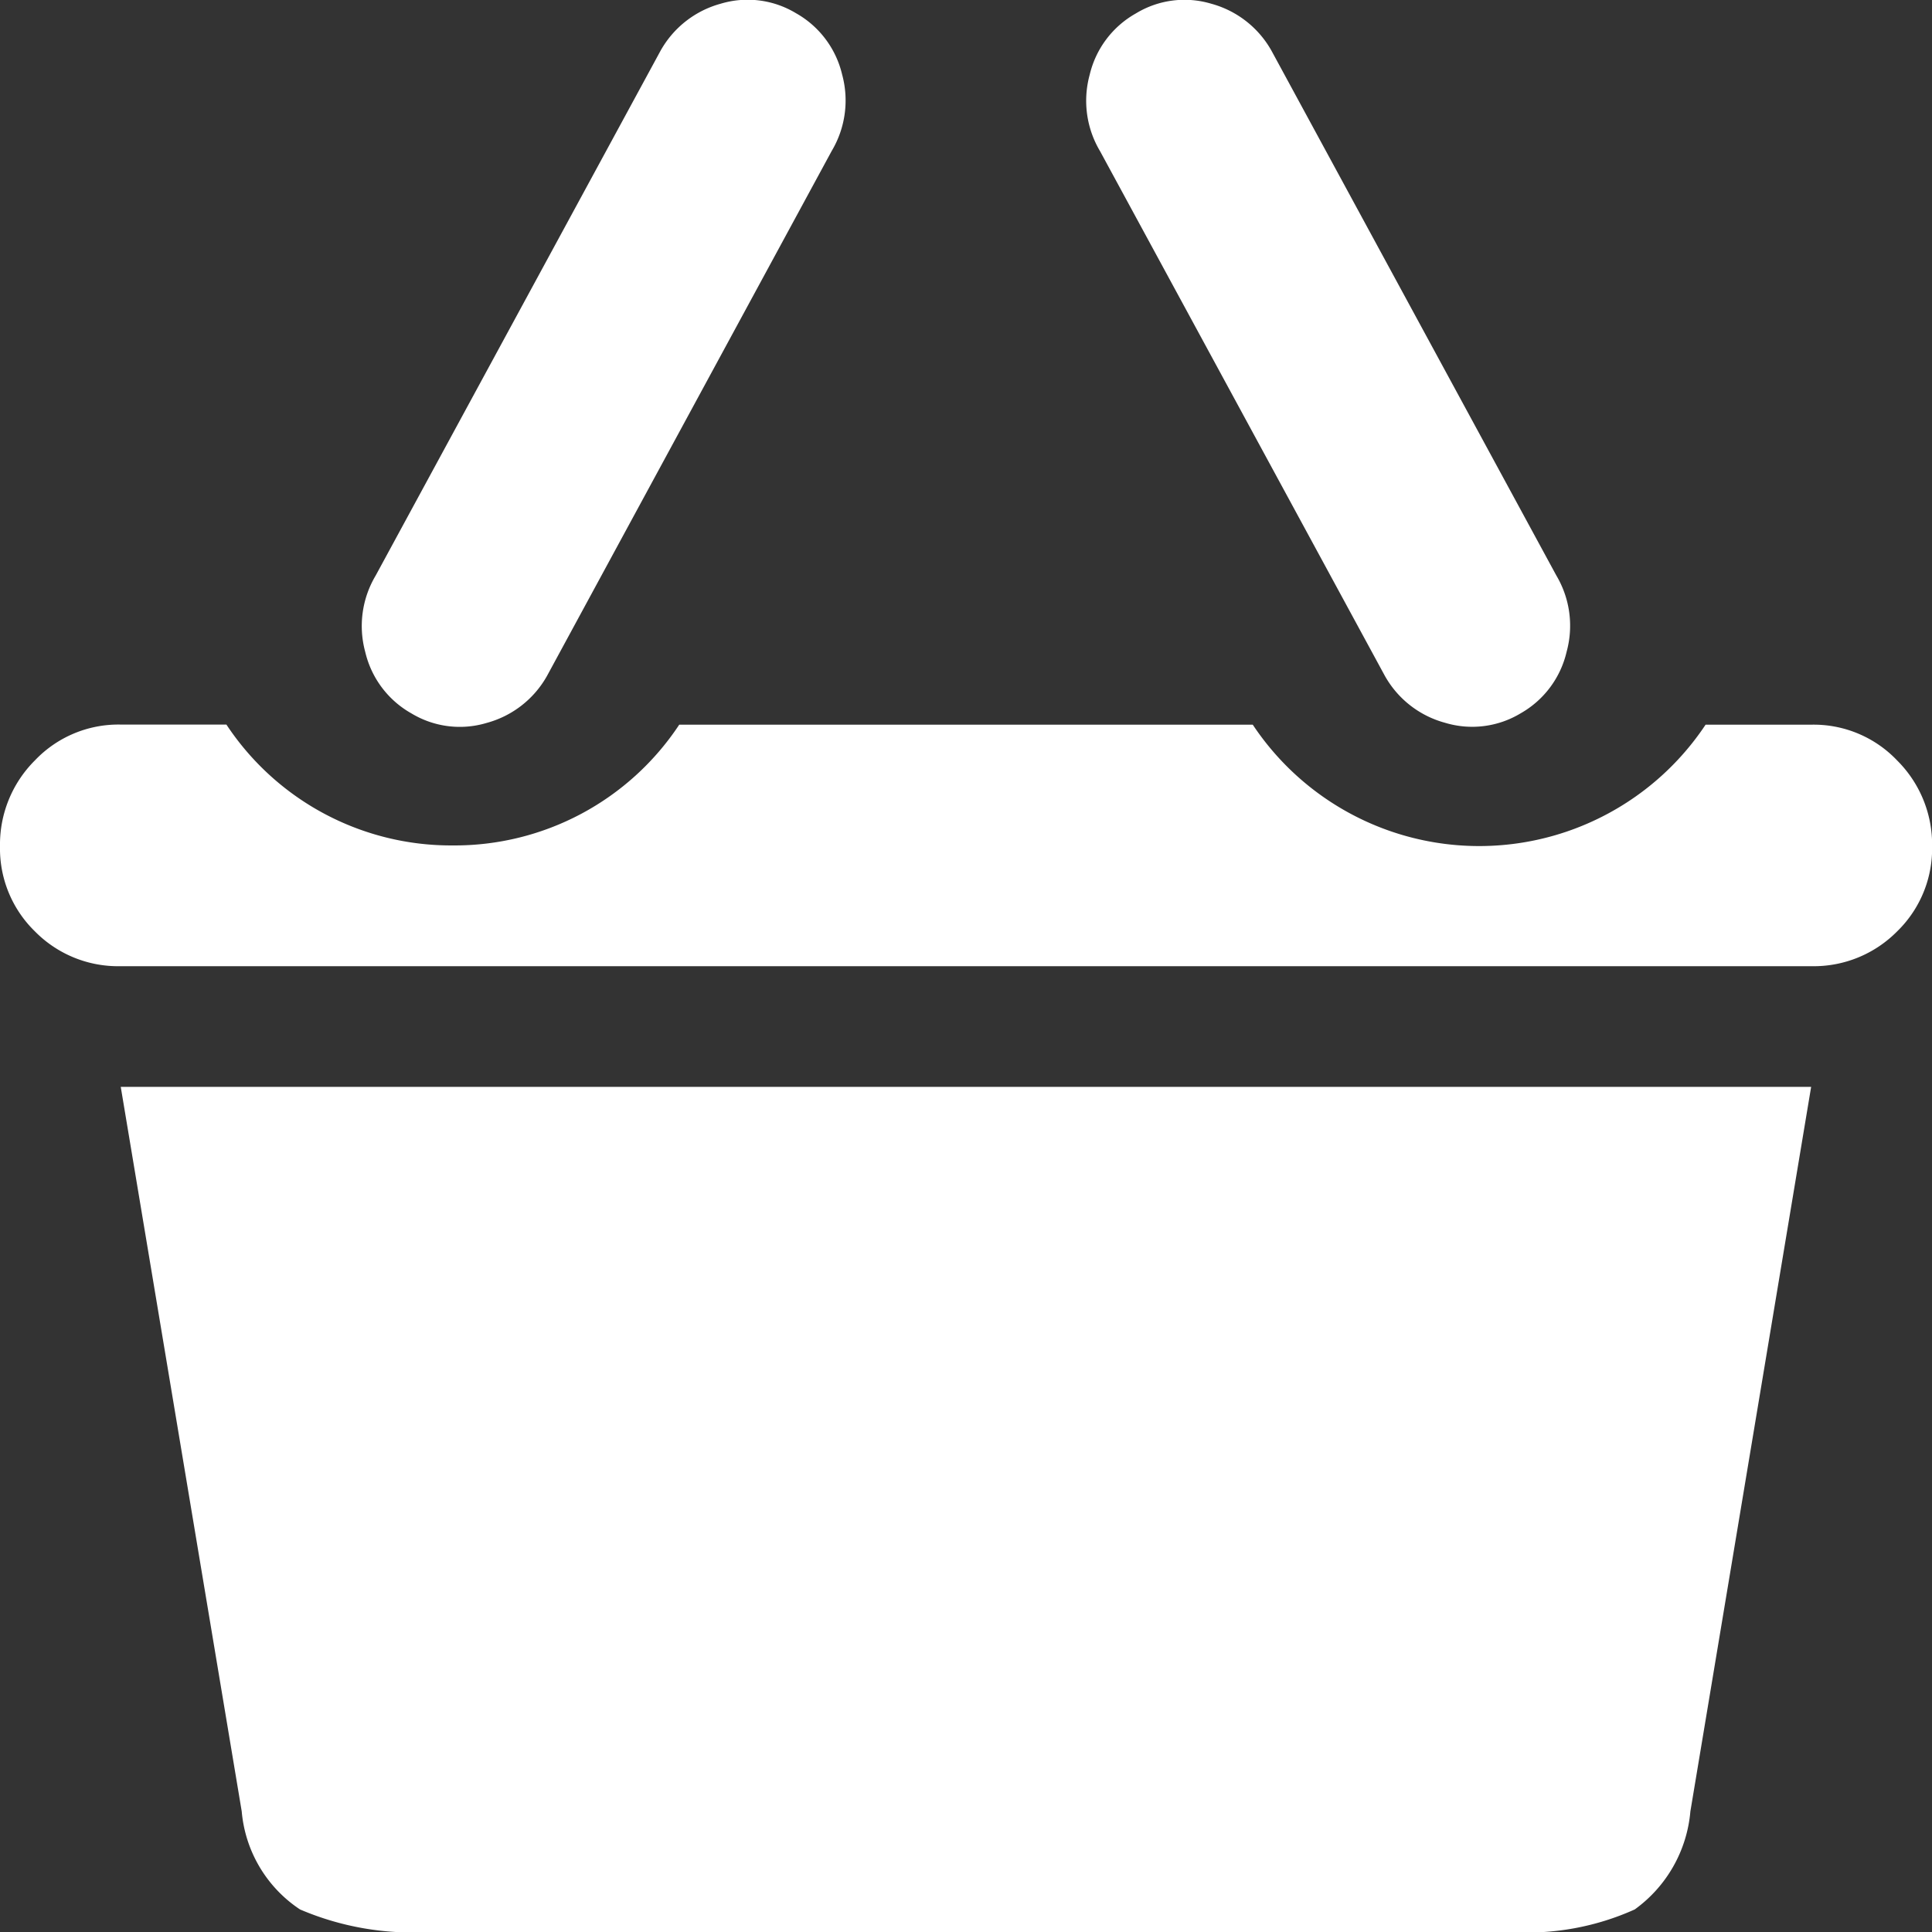 <svg xmlns="http://www.w3.org/2000/svg" width="35.967" height="35.968" viewBox="0 0 35.967 35.968"><rect x="0" y="0" width="35.967" height="35.968" fill="#333333" stroke="none"/><path id="shopping" d="M33.717 18.018H2.248a2.172 2.172 0 01-1.6-.65A2.152 2.152 0 010 15.787a2.209 2.209 0 01.65-1.6 2.144 2.144 0 011.6-.667h1.965a5.014 5.014 0 004.215 2.25 5.014 5.014 0 004.215-2.248h10.677a5.061 5.061 0 008.43 0h1.967a2.144 2.144 0 011.6.667 2.209 2.209 0 01.65 1.6 2.149 2.149 0 01-.65 1.58 2.183 2.183 0 01-1.602.649zm-5.409-4.707a1.745 1.745 0 01-1.405.176 1.833 1.833 0 01-1.124-.878l-5.3-9.764a1.832 1.832 0 01-.193-1.422 1.778 1.778 0 01.86-1.142A1.74 1.74 0 0122.548.1a1.838 1.838 0 011.124.878l5.3 9.764a1.832 1.832 0 01.193 1.422 1.778 1.778 0 01-.857 1.147zm-18.123-.7a1.838 1.838 0 01-1.124.878 1.74 1.74 0 01-1.4-.176A1.778 1.778 0 016.8 12.17a1.835 1.835 0 01.193-1.423l5.3-9.764A1.838 1.838 0 0113.417.1a1.74 1.74 0 011.4.176 1.778 1.778 0 01.86 1.141 1.835 1.835 0 01-.193 1.423zm21.284 21.141a2.518 2.518 0 01-1.036 1.826 4.876 4.876 0 01-2.3.421H7.973a5.322 5.322 0 01-2.388-.421A2.443 2.443 0 014.5 33.752L2.248 20.265h31.469z" transform="translate(0 -.031)" fill="#fff"/></svg>
